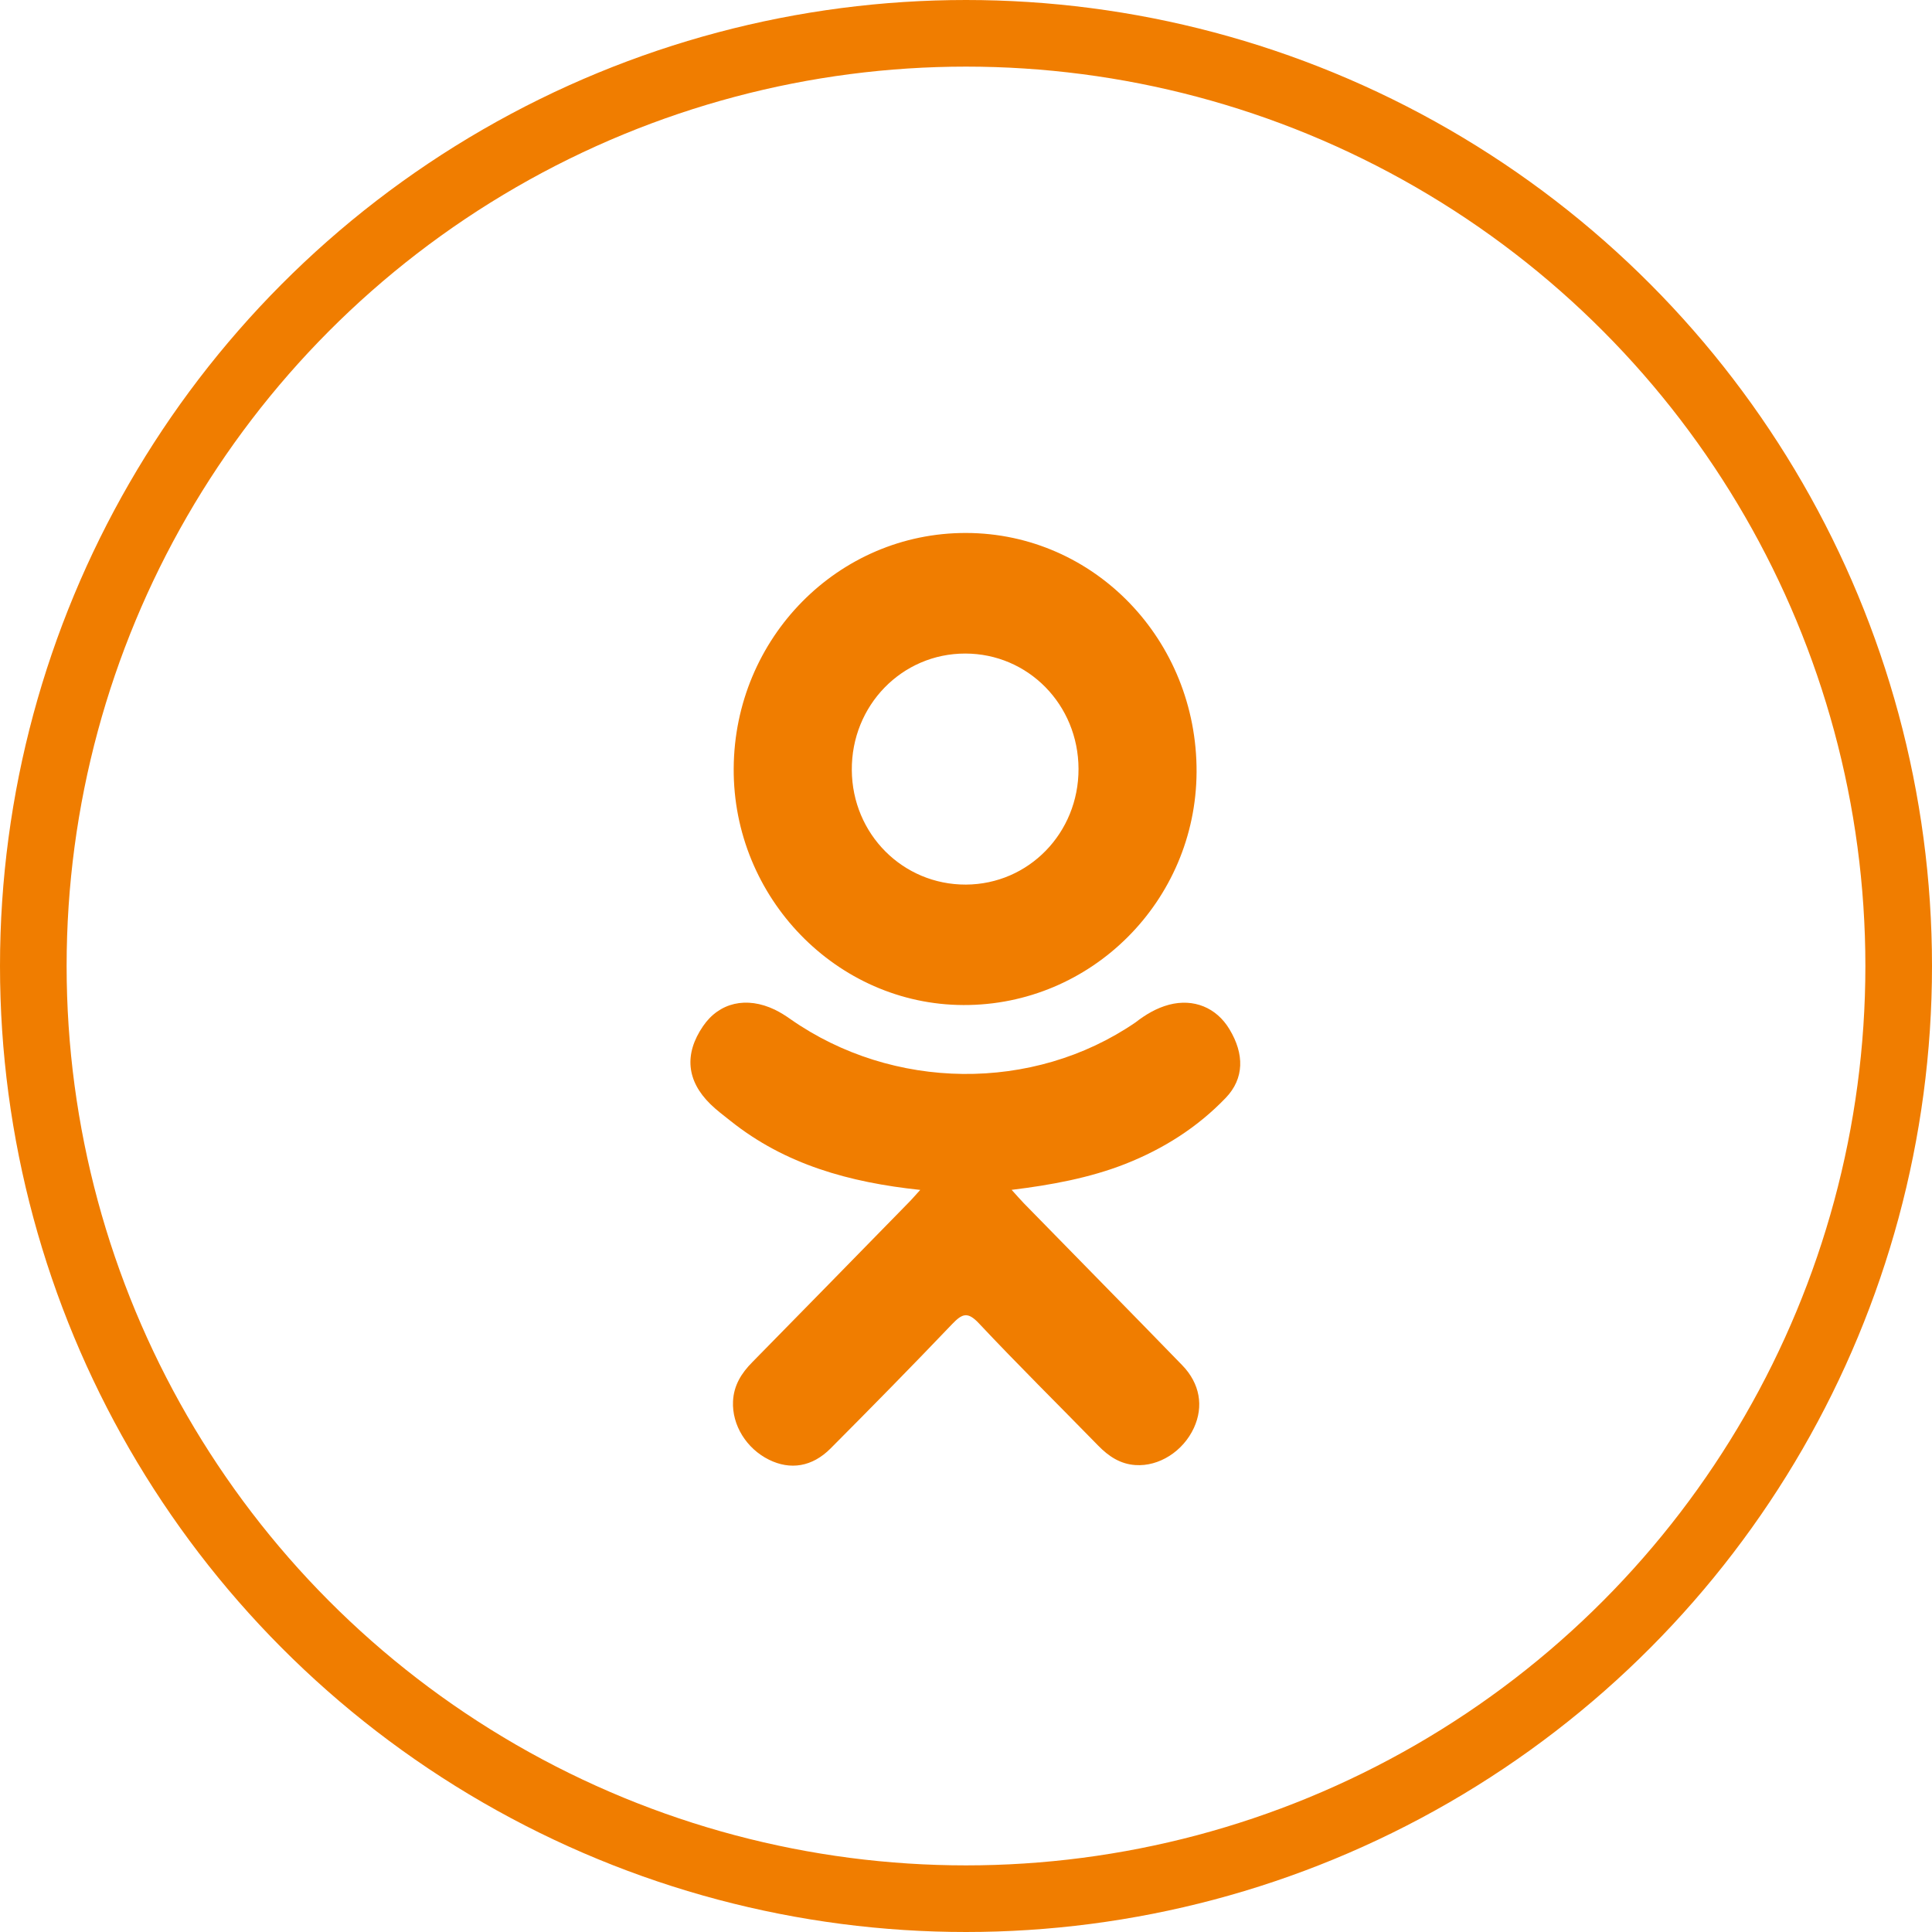 <svg width="29" height="29" viewBox="0 0 29 29" fill="none" xmlns="http://www.w3.org/2000/svg">
<g clip-path="url(#clip0)">
<path d="M13.813 17.861C12.748 17.748 11.787 17.481 10.965 16.825C10.863 16.744 10.757 16.665 10.664 16.574C10.304 16.222 10.268 15.819 10.553 15.403C10.796 15.047 11.205 14.952 11.631 15.156C11.713 15.196 11.791 15.245 11.867 15.299C13.399 16.371 15.505 16.401 17.044 15.347C17.197 15.228 17.36 15.131 17.548 15.081C17.916 14.985 18.258 15.122 18.455 15.45C18.68 15.823 18.677 16.188 18.4 16.478C17.974 16.923 17.463 17.245 16.894 17.47C16.356 17.682 15.768 17.789 15.185 17.86C15.273 17.957 15.314 18.005 15.369 18.062C16.16 18.872 16.955 19.678 17.744 20.491C18.013 20.767 18.069 21.111 17.921 21.433C17.759 21.785 17.397 22.016 17.042 21.991C16.817 21.976 16.642 21.861 16.486 21.701C15.889 21.089 15.28 20.488 14.695 19.865C14.524 19.683 14.443 19.718 14.292 19.875C13.691 20.505 13.081 21.125 12.467 21.742C12.191 22.019 11.863 22.069 11.543 21.911C11.203 21.743 10.986 21.39 11.003 21.034C11.014 20.794 11.13 20.61 11.293 20.446C12.076 19.649 12.857 18.851 13.638 18.052C13.69 18 13.738 17.943 13.813 17.861Z" fill="#F07D00"/>
<path d="M14.461 15.086C12.56 15.08 11.002 13.475 11.013 11.535C11.024 9.575 12.583 7.995 14.503 8C16.427 8.005 17.97 9.608 17.961 11.589C17.951 13.524 16.381 15.093 14.461 15.086ZM16.189 11.54C16.186 10.577 15.433 9.811 14.489 9.81C13.538 9.809 12.778 10.589 12.786 11.561C12.793 12.52 13.552 13.281 14.498 13.278C15.441 13.274 16.192 12.503 16.189 11.54Z" fill="#F07D00"/>
</g>
<circle cx="14.5" cy="14.5" r="14" stroke="#F07D00"/>
<defs>
<clipPath id="clip0">
<rect x="4" y="8" width="17" height="14" fill="white"/>
</clipPath>
</defs>
</svg>

